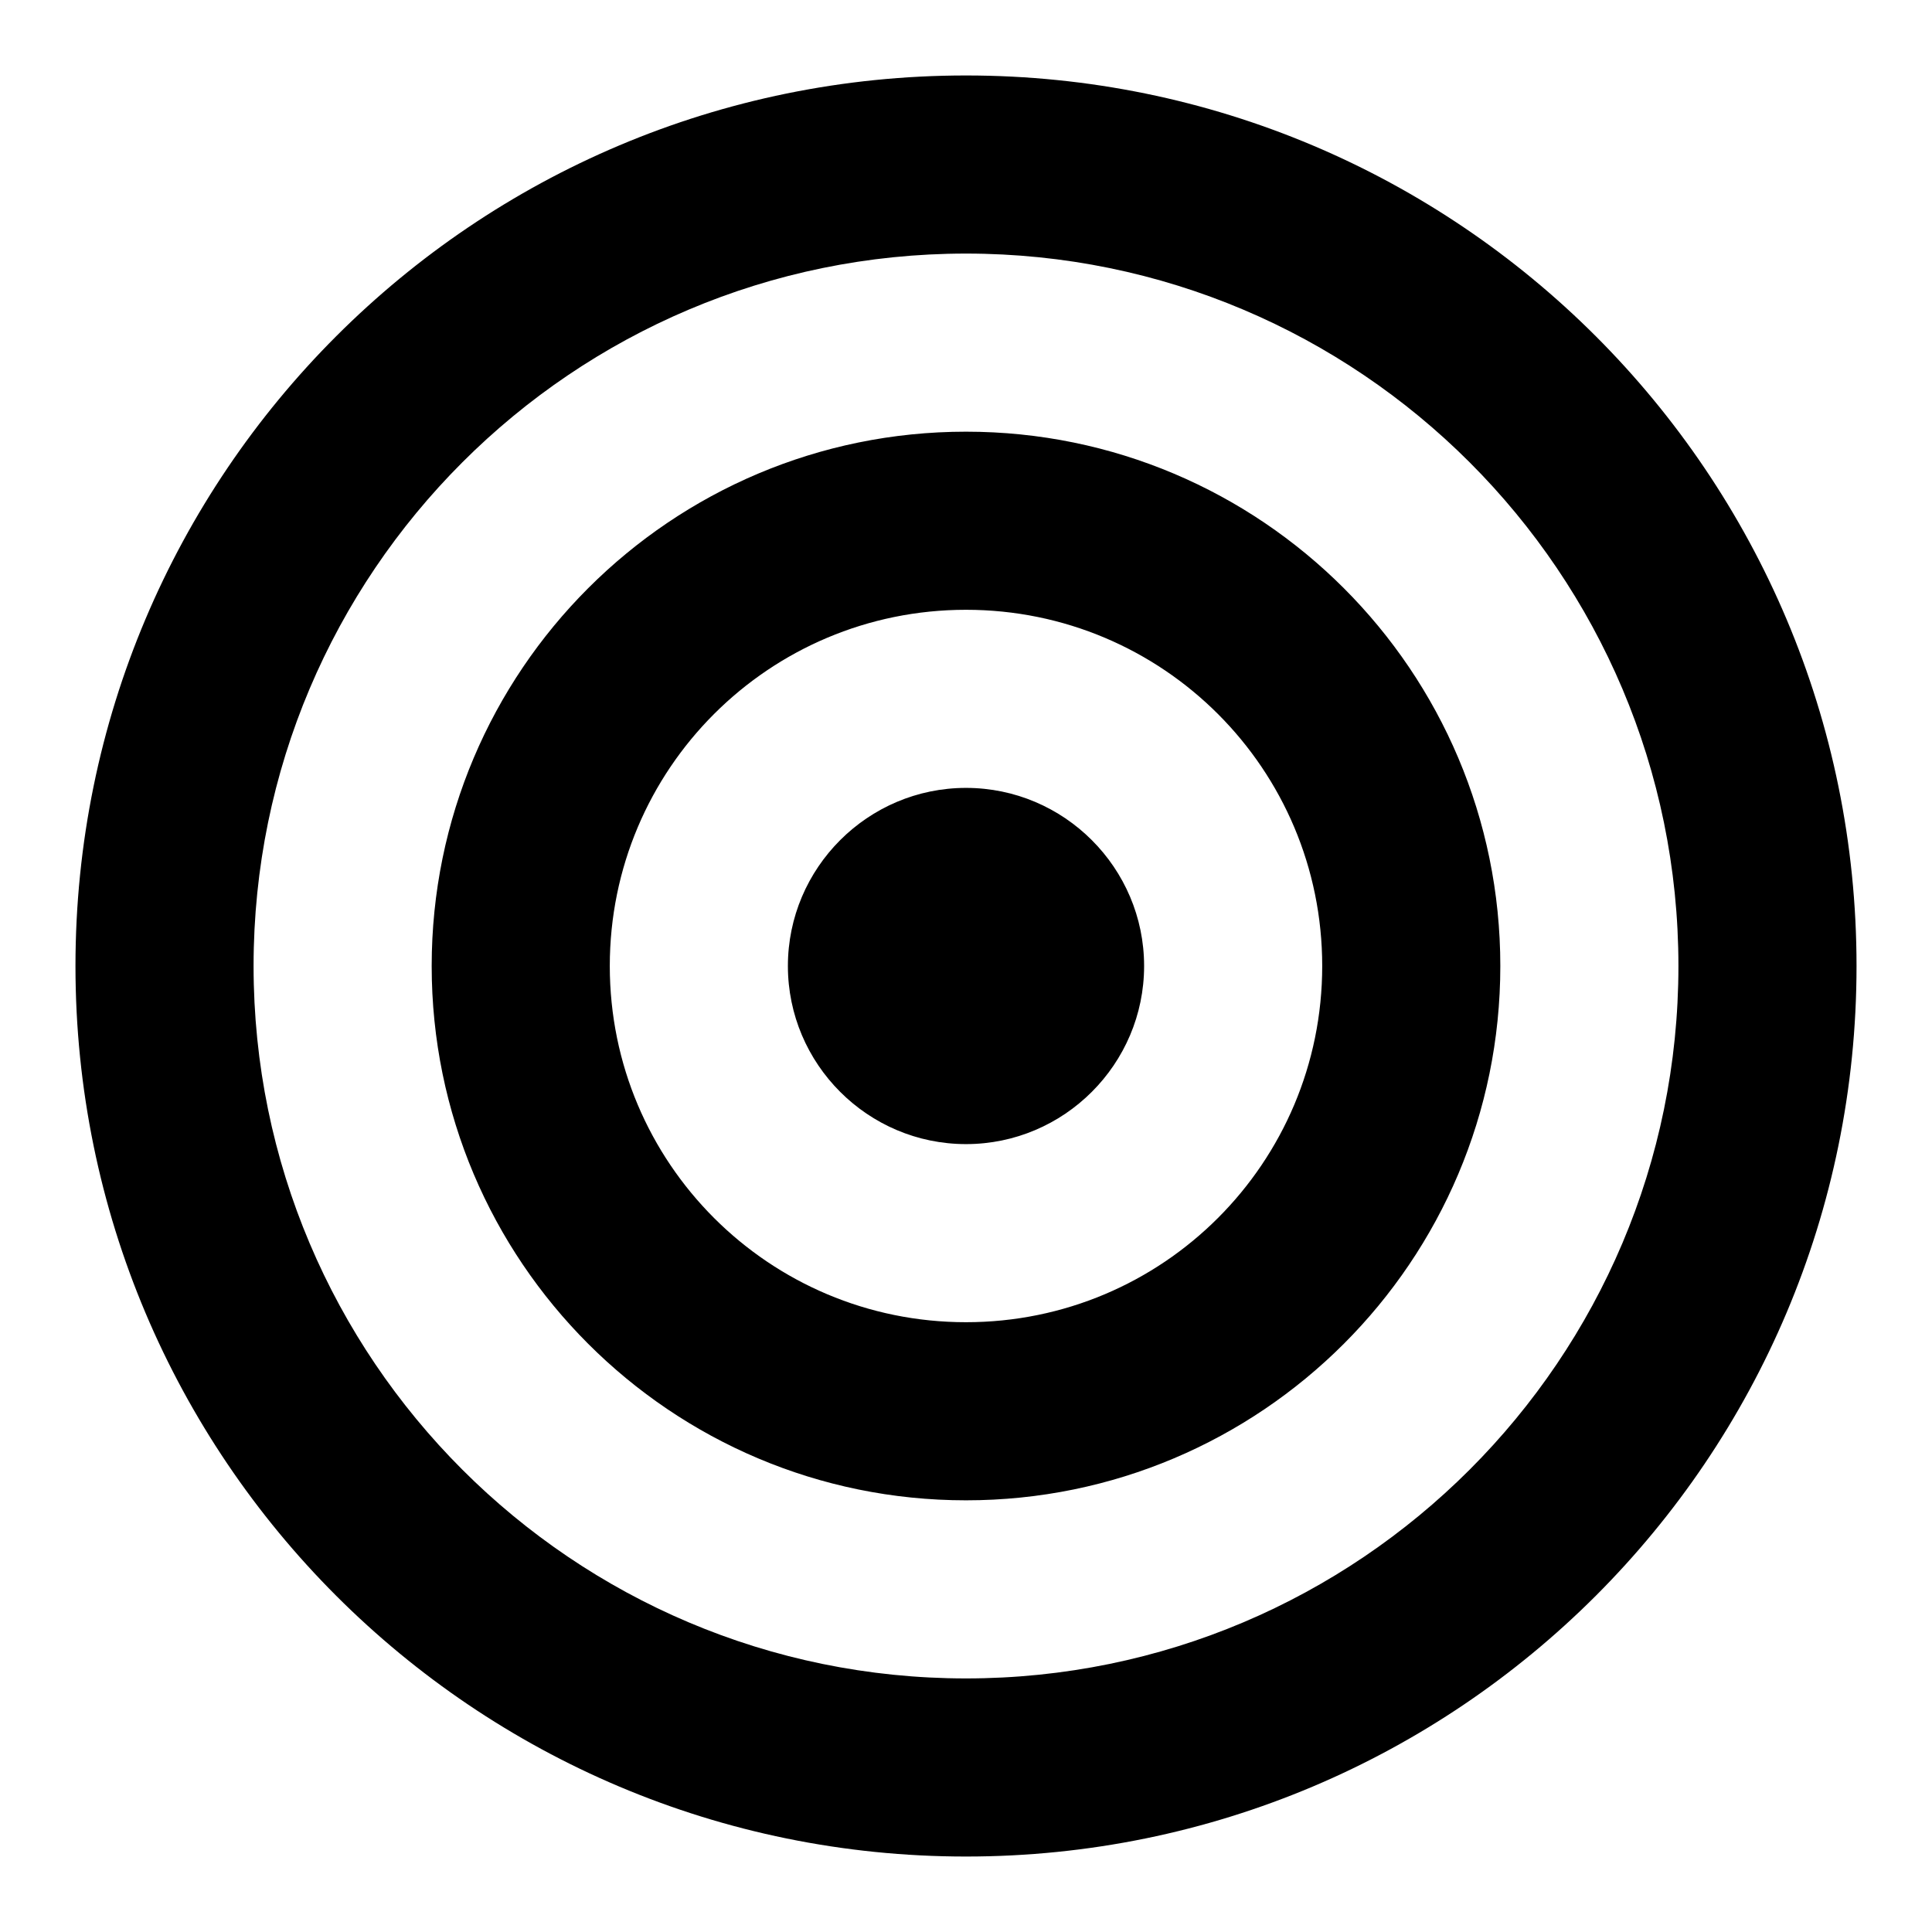 <?xml version="1.0" encoding="utf-8"?>
<!-- Svg Vector Icons : http://www.onlinewebfonts.com/icon -->
<!DOCTYPE svg PUBLIC "-//W3C//DTD SVG 1.1//EN" "http://www.w3.org/Graphics/SVG/1.1/DTD/svg11.dtd">
<svg version="1.1" xmlns="http://www.w3.org/2000/svg" xmlns:xlink="http://www.w3.org/1999/xlink" x="0px" y="0px" viewBox="0 0 256 256" enable-background="new 0 0 256 256" xml:space="preserve">
<g> <path fill="#000000" d="M128,10C62.8,10,10,62.8,10,128l0,0c0,65.2,52.8,118,118,118c65.2,0,118-52.8,118-118 C246,62.8,193.2,10,128,10 M128,33.6c52.1,0,94.4,42.3,94.4,94.4l0,0c0,52.1-42.3,94.4-94.4,94.4l0,0c-52.1,0-94.4-42.3-94.4-94.4 l0,0C33.6,75.9,75.9,33.6,128,33.6 M128,57.2c-39.1,0-70.8,31.7-70.8,70.8s31.7,70.8,70.8,70.8s70.8-31.7,70.8-70.8 S167.1,57.2,128,57.2 M128,80.8c26.1,0,47.2,21.1,47.2,47.2l0,0c0,26.1-21.1,47.2-47.2,47.2l0,0c-26.1,0-47.2-21.1-47.2-47.2l0,0 C80.8,101.9,101.9,80.8,128,80.8L128,80.8 M128,104.4c-13,0-23.6,10.6-23.6,23.6l0,0c0,13,10.6,23.6,23.6,23.6 c13,0,23.6-10.6,23.6-23.6C151.6,115,141,104.4,128,104.4L128,104.4z"/></g>
</svg>